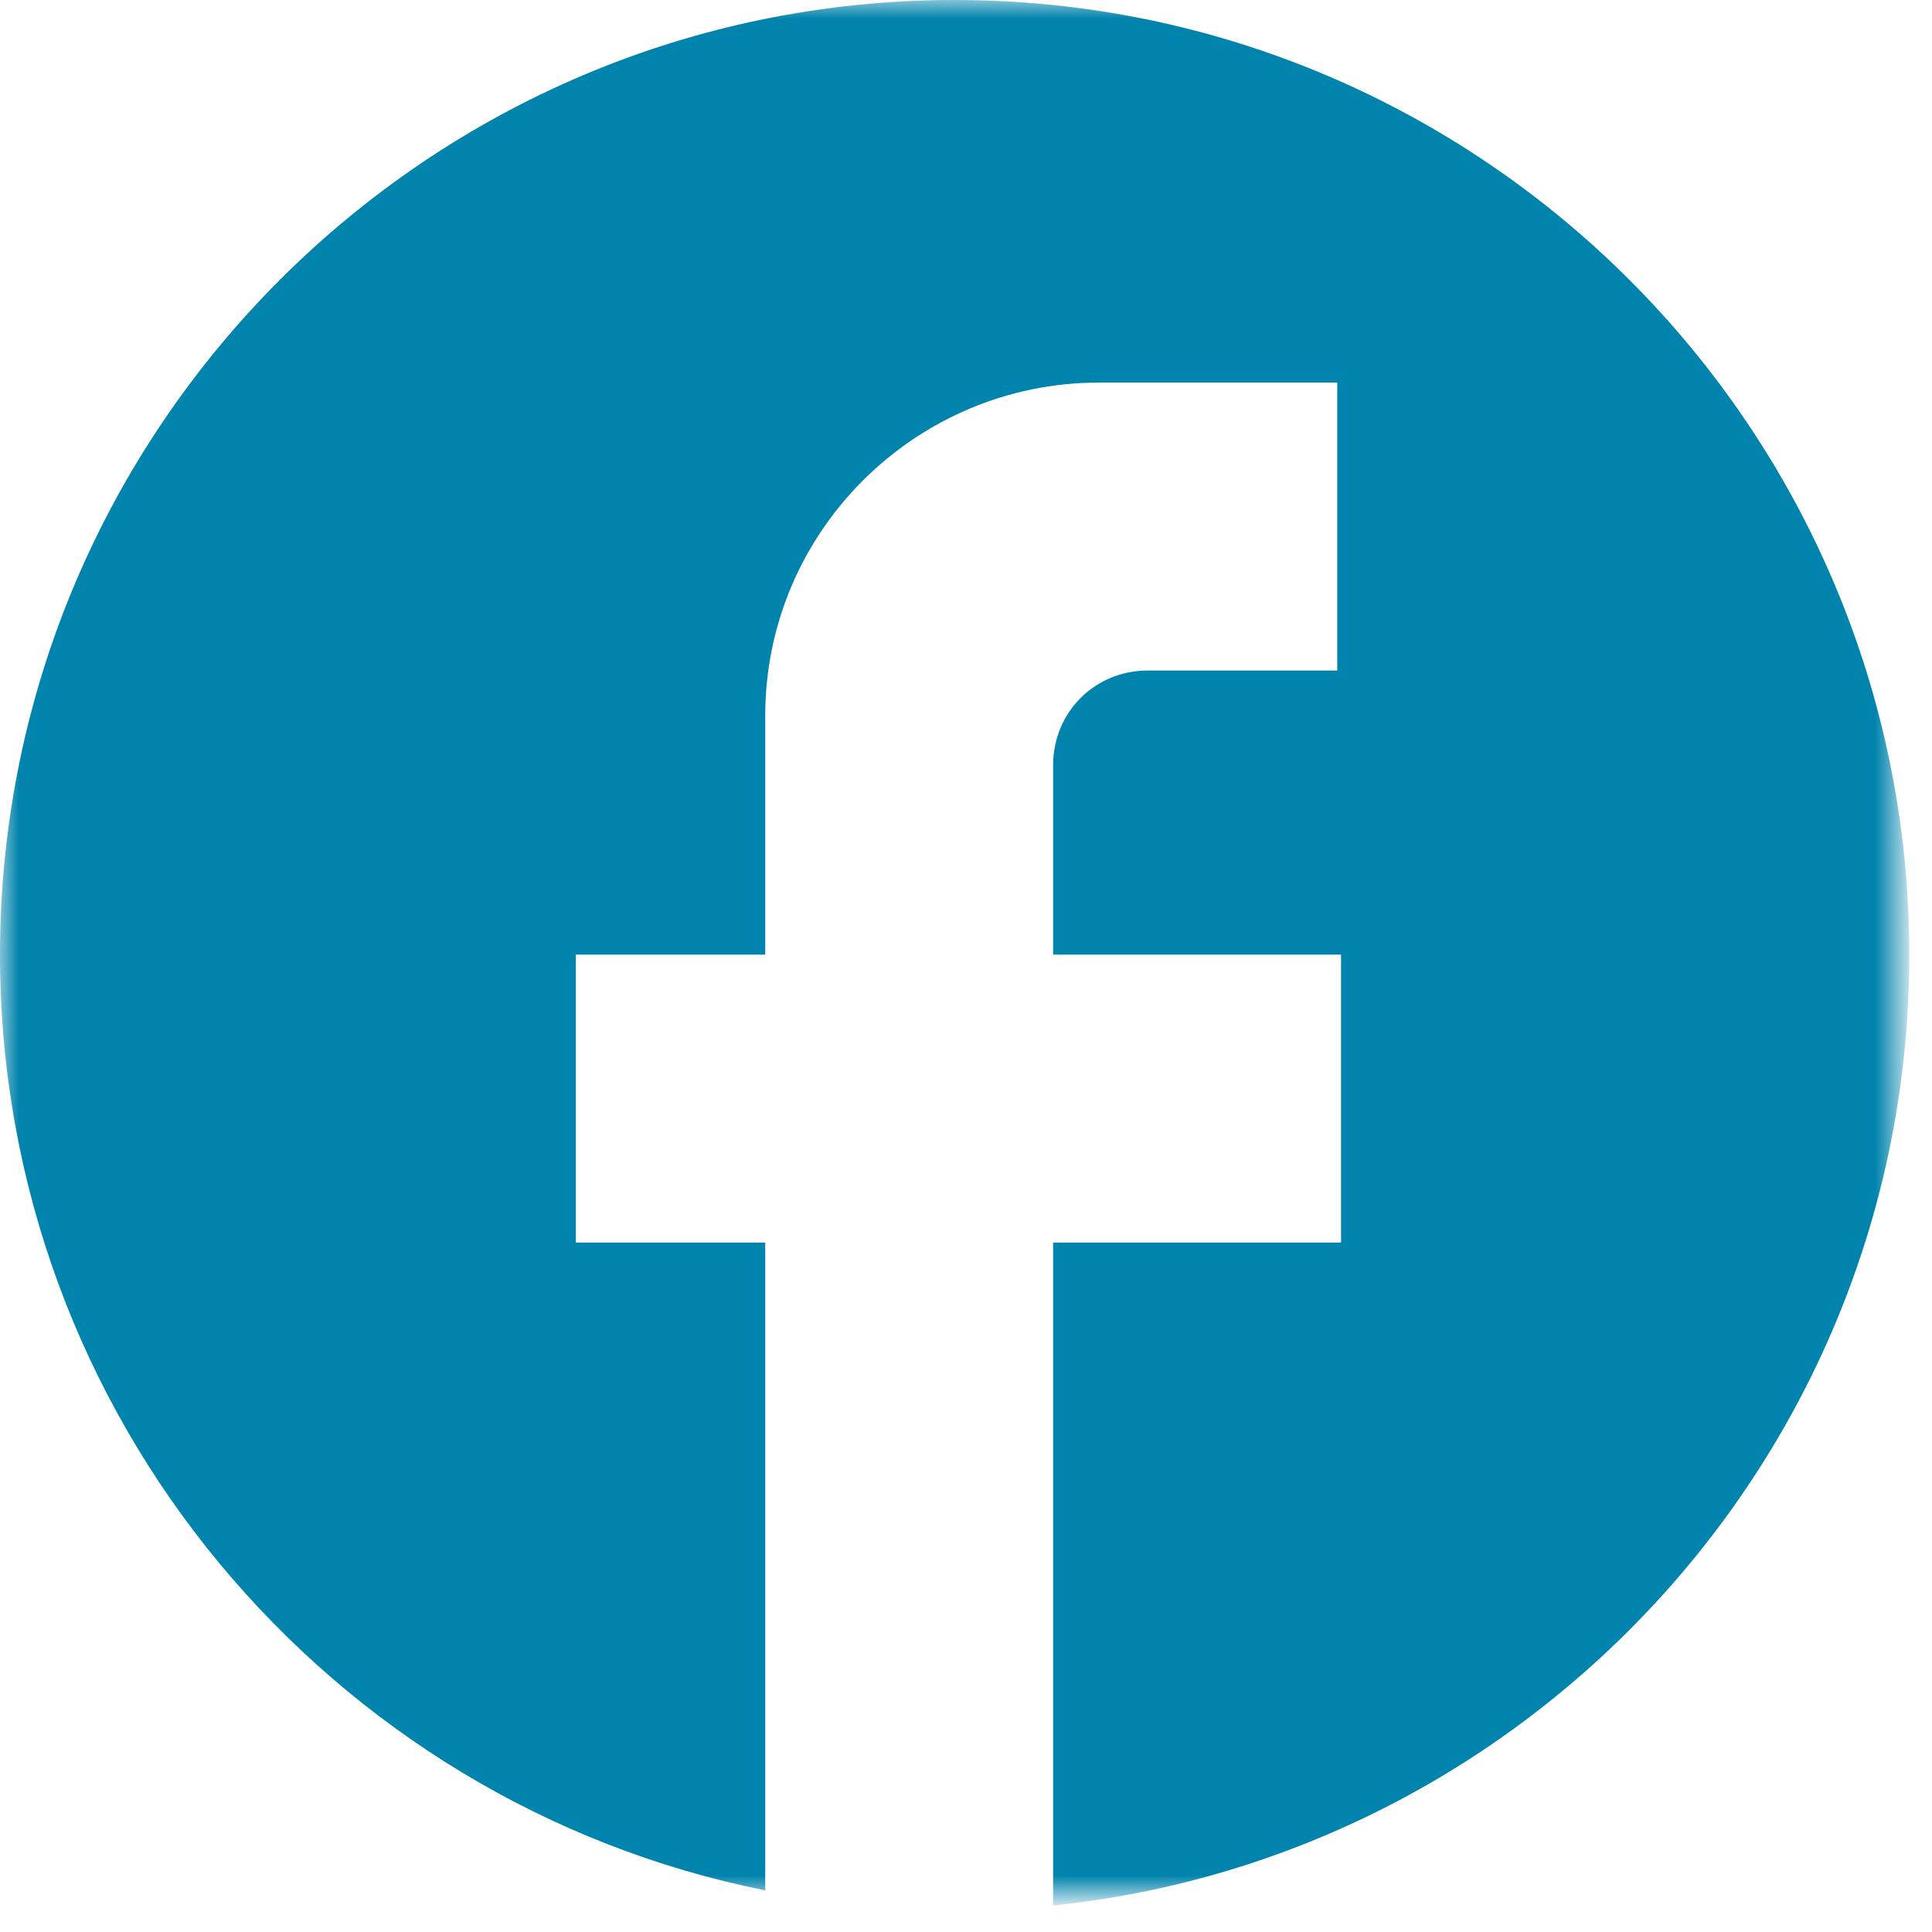 <?xml version="1.0" encoding="UTF-8"?> <svg xmlns="http://www.w3.org/2000/svg" xmlns:xlink="http://www.w3.org/1999/xlink" version="1.1" id="Ebene_1" x="0px" y="0px" viewBox="0 0 51 51" style="enable-background:new 0 0 51 51;" xml:space="preserve"> <style type="text/css"> .st0{filter:url(#Adobe_OpacityMaskFilter);} .st1{fill-rule:evenodd;clip-rule:evenodd;fill:#FFFFFF;} .st2{mask:url(#mask-3_1_);fill:#0083AC;} </style> <g id="Page-3"> <g id="Facebook"> <g transform="translate(-0, 0)"> <g id="path-2_1_"> </g> <defs> <filter id="Adobe_OpacityMaskFilter" filterUnits="userSpaceOnUse" x="0" y="0" width="50.4" height="50.3"> <feColorMatrix type="matrix" values="1 0 0 0 0 0 1 0 0 0 0 0 1 0 0 0 0 0 1 0"></feColorMatrix> </filter> </defs> <mask maskUnits="userSpaceOnUse" x="0" y="0" width="50.4" height="50.3" id="mask-3_1_"> <g class="st0"> <polygon id="path-2_2_" class="st1" points="0,0 50.4,0 50.4,50 0,50 "></polygon> </g> </mask> <path id="Path" class="st2" d="M50.4,25.2C50.4,11.3,39.1,0,25.2,0S0,11.3,0,25.2c0,12.2,8.7,22.4,20.2,24.7V32.8h-5v-7.6h5v-6.3 c0-4.9,4-8.8,8.8-8.8h6.3v7.6h-5c-1.4,0-2.5,1.1-2.5,2.5v5h7.6v7.6h-7.6v17.5C40.4,49,50.4,38.3,50.4,25.2z"></path> </g> </g> </g> </svg> 